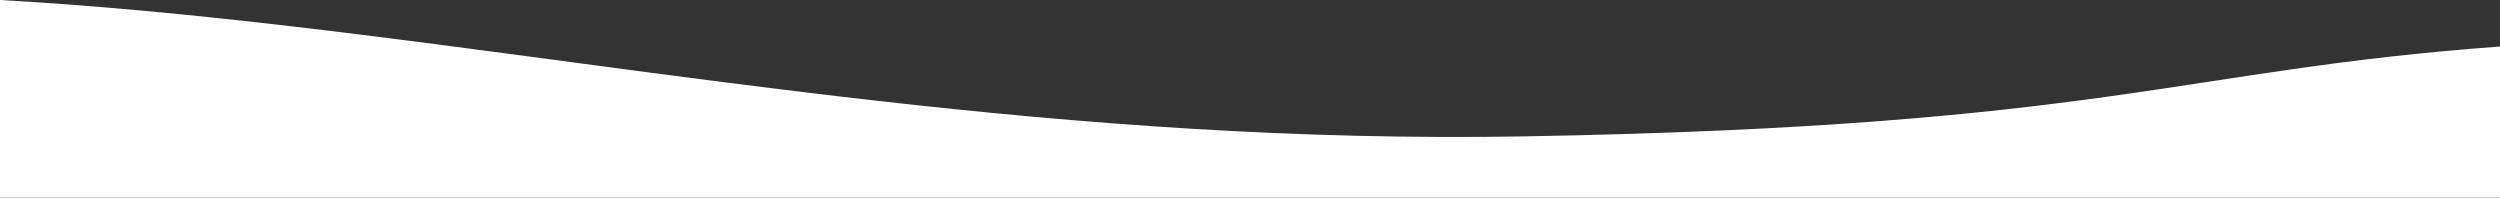 <?xml version="1.0" encoding="UTF-8"?>
<svg xmlns="http://www.w3.org/2000/svg" width="1919.819" height="151.851" viewBox="0 0 1919.819 151.851">
  <rect x="0" y="0" width="1919.819" height="151.851" fill="#333333" stroke="none"/>
  <g id="gfx-wave-kollage-bottom-white" transform="translate(1919.819 151.851) rotate(180)">
    <path id="Pfad_323" data-name="Pfad 323" d="M1919.819,151.851V0H0V116.13C246.85,98.06,303.939,54.994,748.233,47.135c353.214-6.248,657.179,50.7,947.839,84.529,75.541,8.792,149.759,16,223.748,20.187" transform="translate(0 0)" fill="#fff"></path>
  </g>
</svg>
